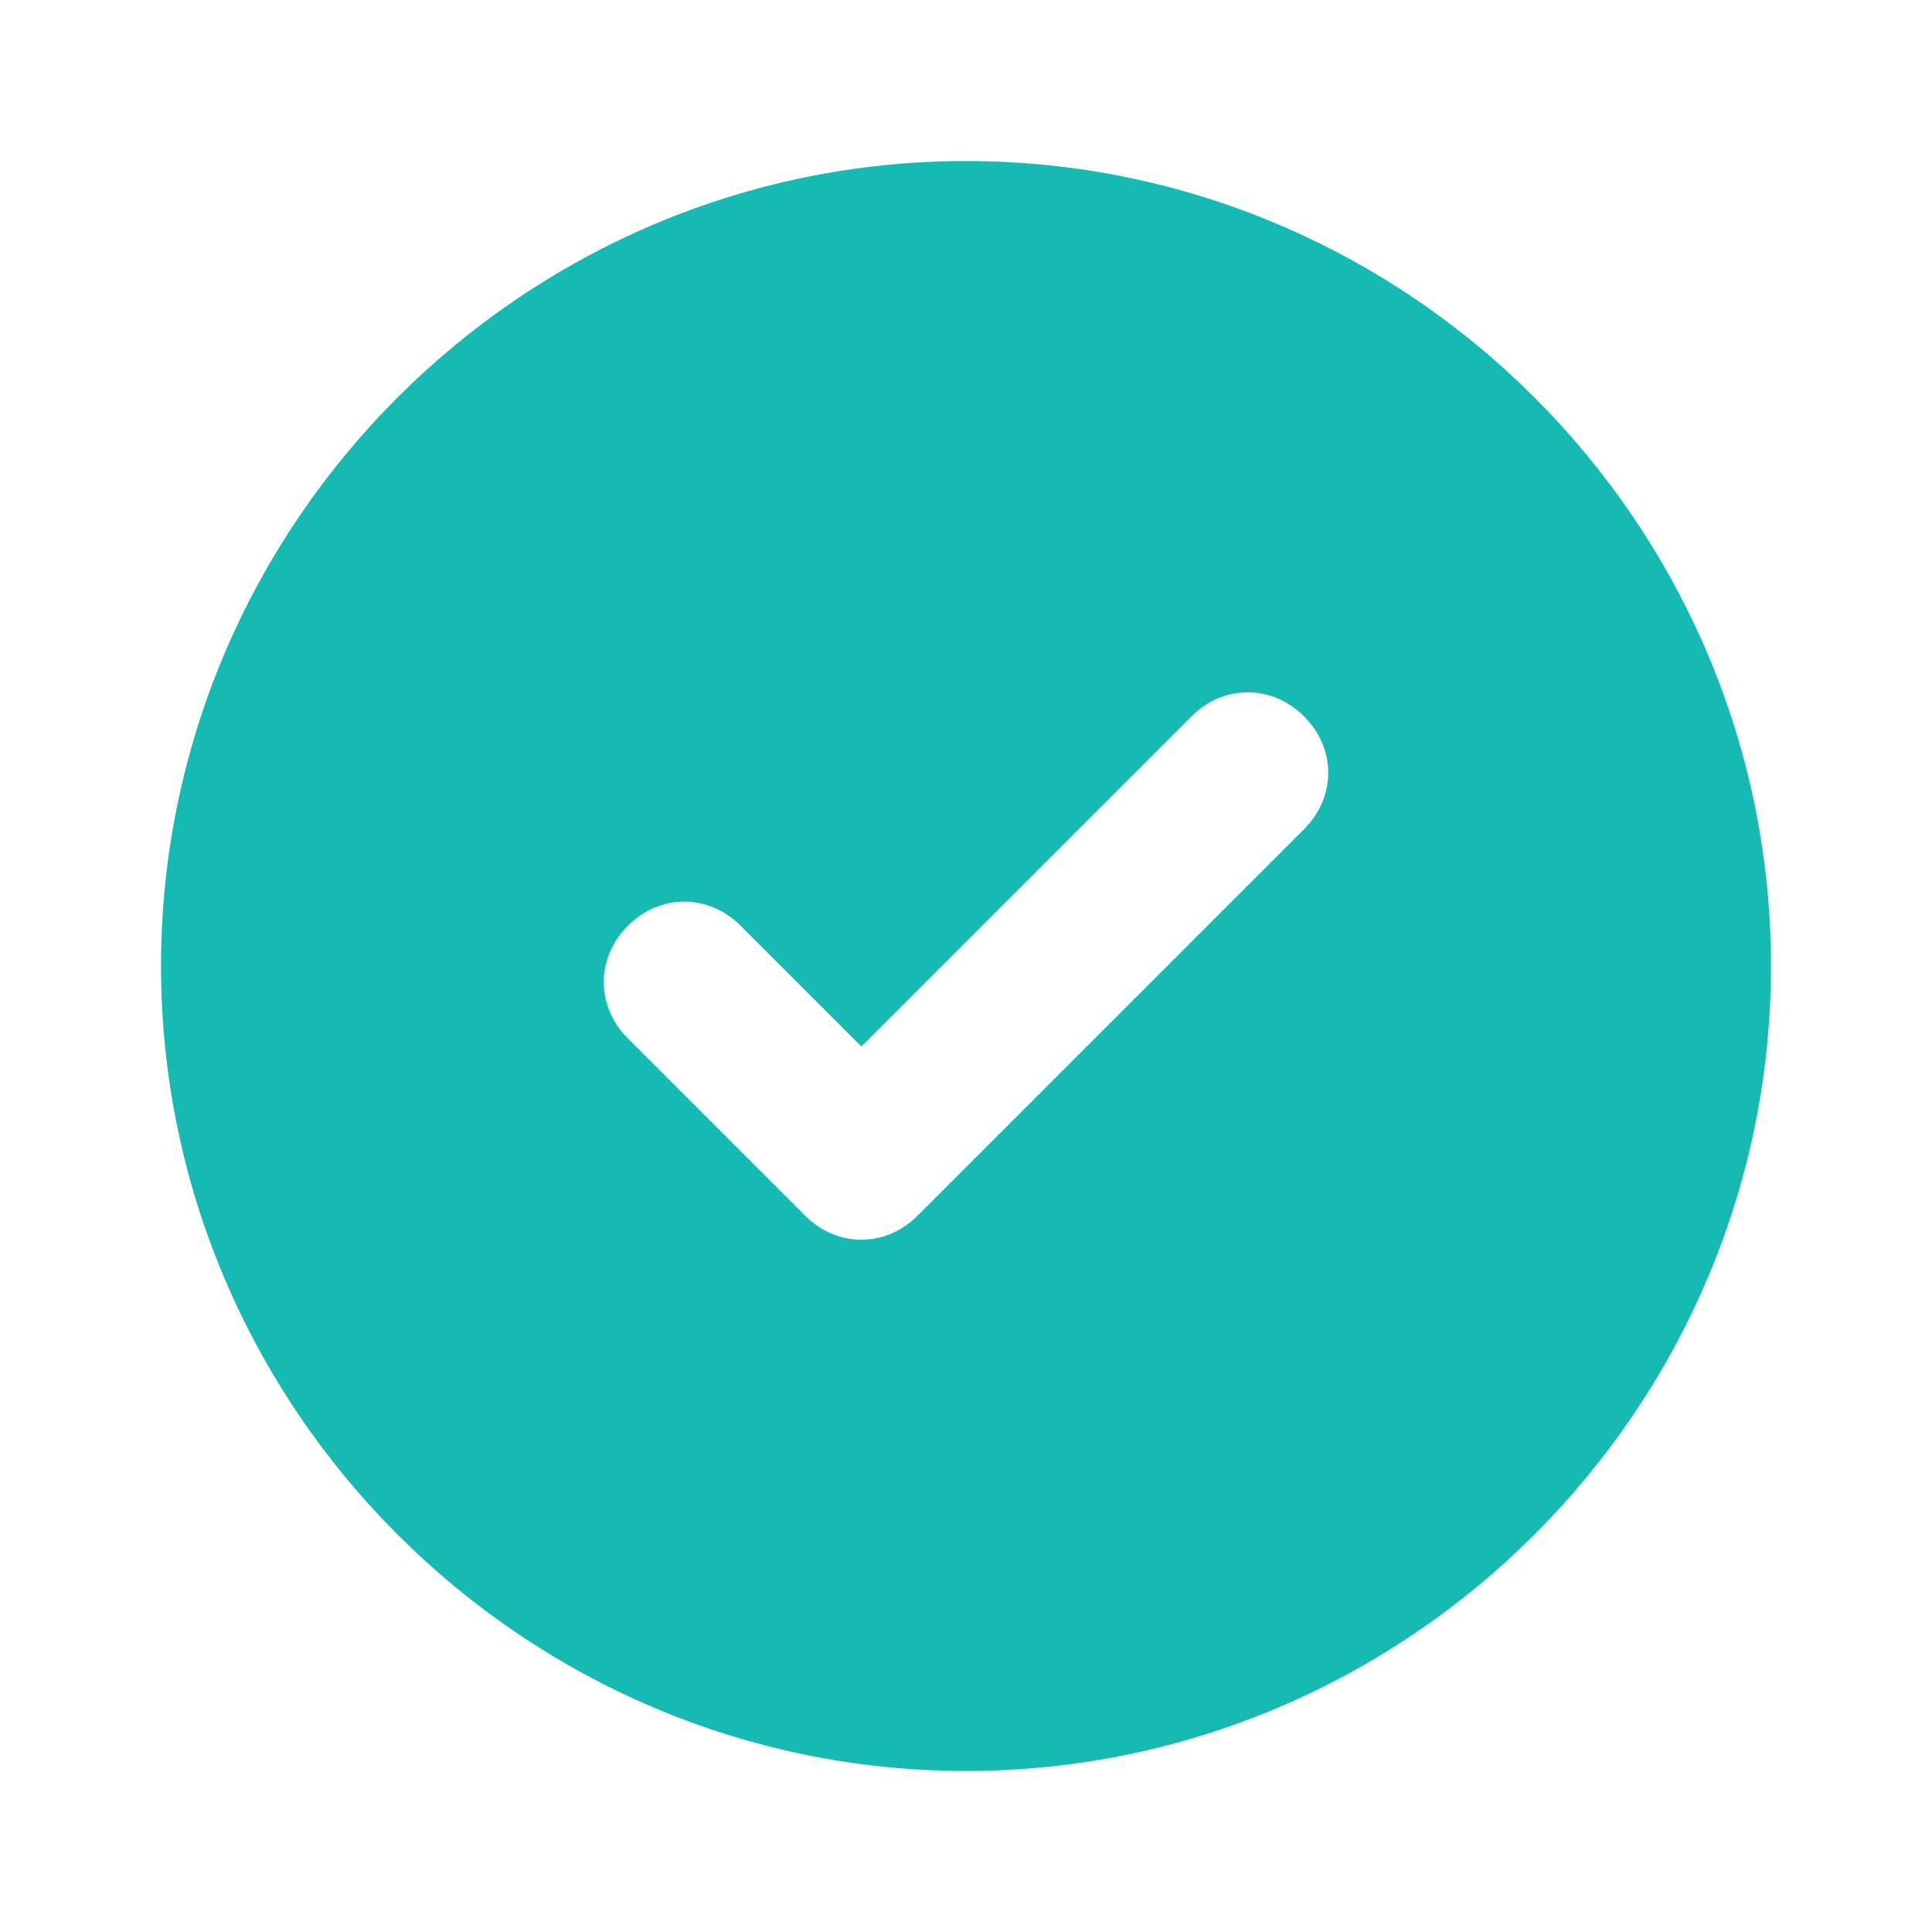<svg width="20" height="20" viewBox="0 0 20 20" fill="none" xmlns="http://www.w3.org/2000/svg">
<path d="M10 1.667C5.417 1.667 1.667 5.417 1.667 10C1.667 14.583 5.417 18.333 10 18.333C14.583 18.333 18.333 14.583 18.333 10C18.333 5.417 14.583 1.667 10 1.667ZM13.5 8.583L9.5 12.583C9.167 12.917 8.667 12.917 8.333 12.583L6.5 10.75C6.167 10.417 6.167 9.917 6.5 9.583C6.833 9.25 7.333 9.25 7.667 9.583L8.917 10.833L12.333 7.417C12.667 7.083 13.167 7.083 13.5 7.417C13.833 7.75 13.833 8.25 13.5 8.583Z" fill="#15BAB3"/>
</svg>
